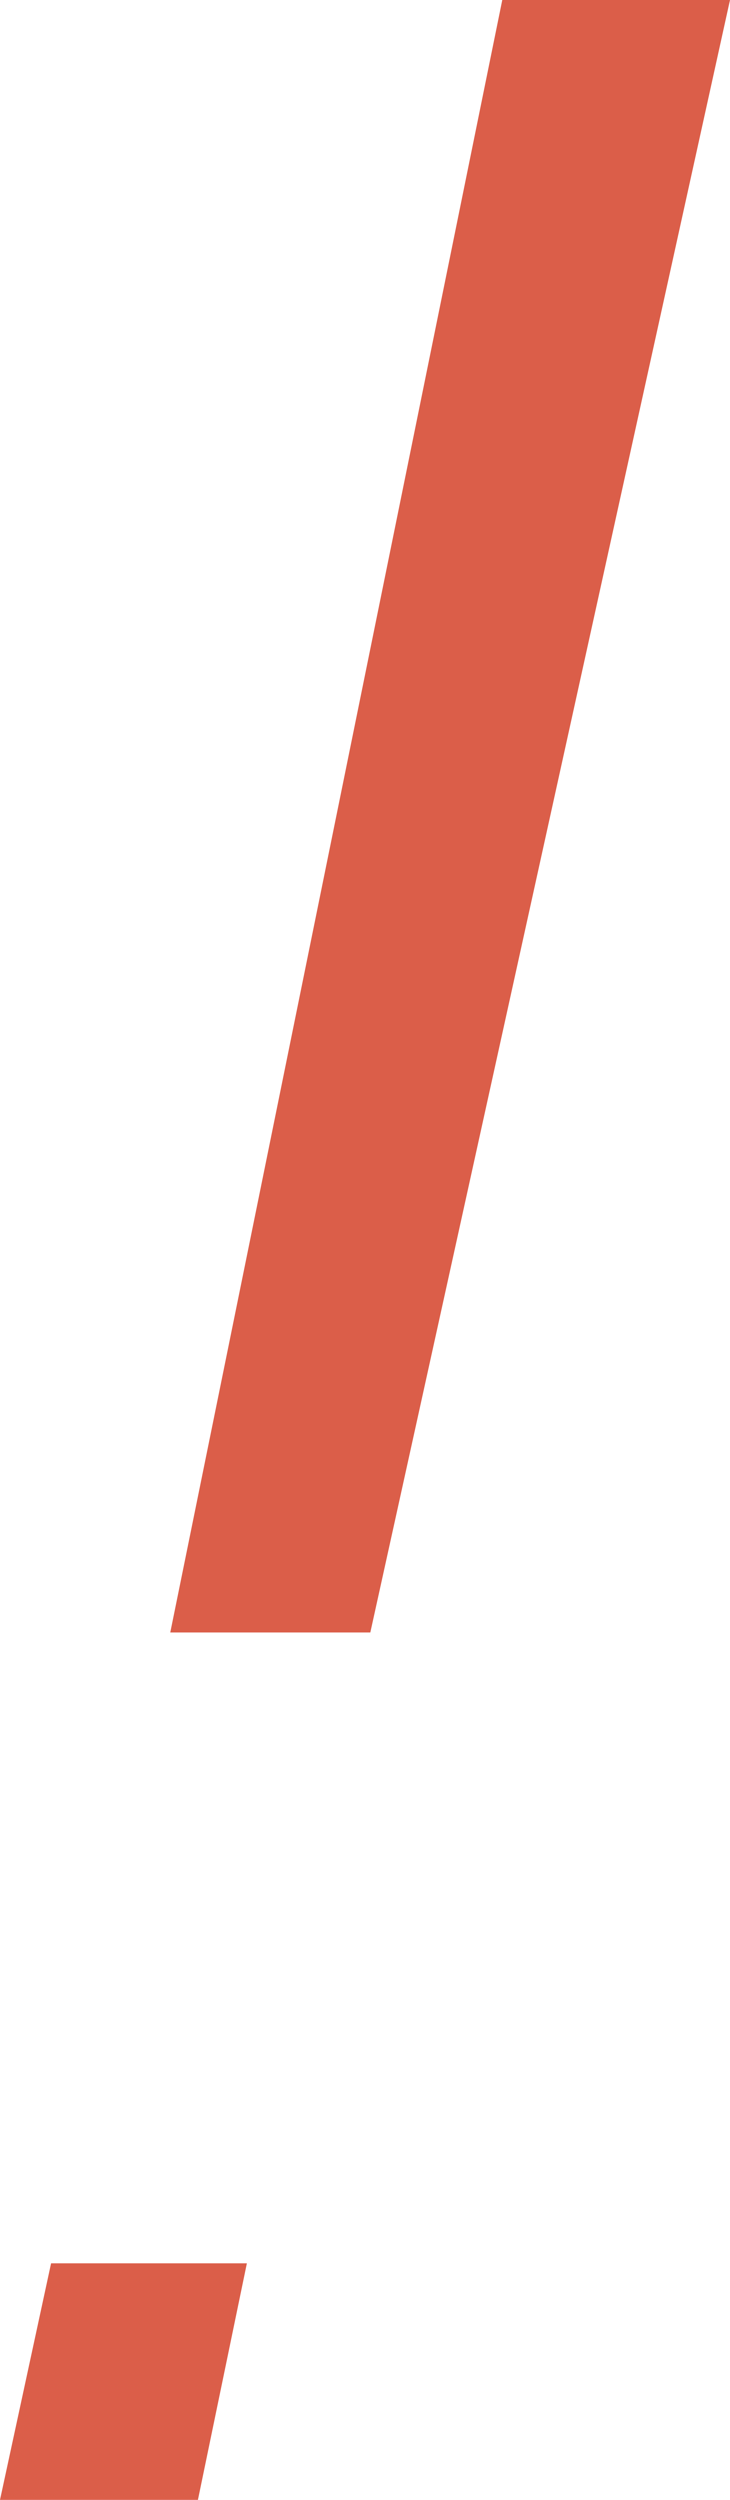 <?xml version="1.0" encoding="utf-8"?>
<!-- Generator: Adobe Illustrator 27.3.1, SVG Export Plug-In . SVG Version: 6.00 Build 0)  -->
<svg version="1.1" id="Livello_1" xmlns="http://www.w3.org/2000/svg" xmlns:xlink="http://www.w3.org/1999/xlink" x="0px" y="0px"
	 viewBox="0 0 34.3 117.3" style="enable-background:new 0 0 34.3 117.3;" xml:space="preserve">
<style type="text/css">
	.st0{fill:#DB5E49;}
</style>
<g>
	<g>
		<polygon class="st0" points="34.3,0 23.6,0 8,76.6 17.4,76.6 		"/>
		<polygon class="st0" points="0,117.3 9.3,117.3 11.6,106.2 2.4,106.2 		"/>
	</g>
</g>
</svg>
